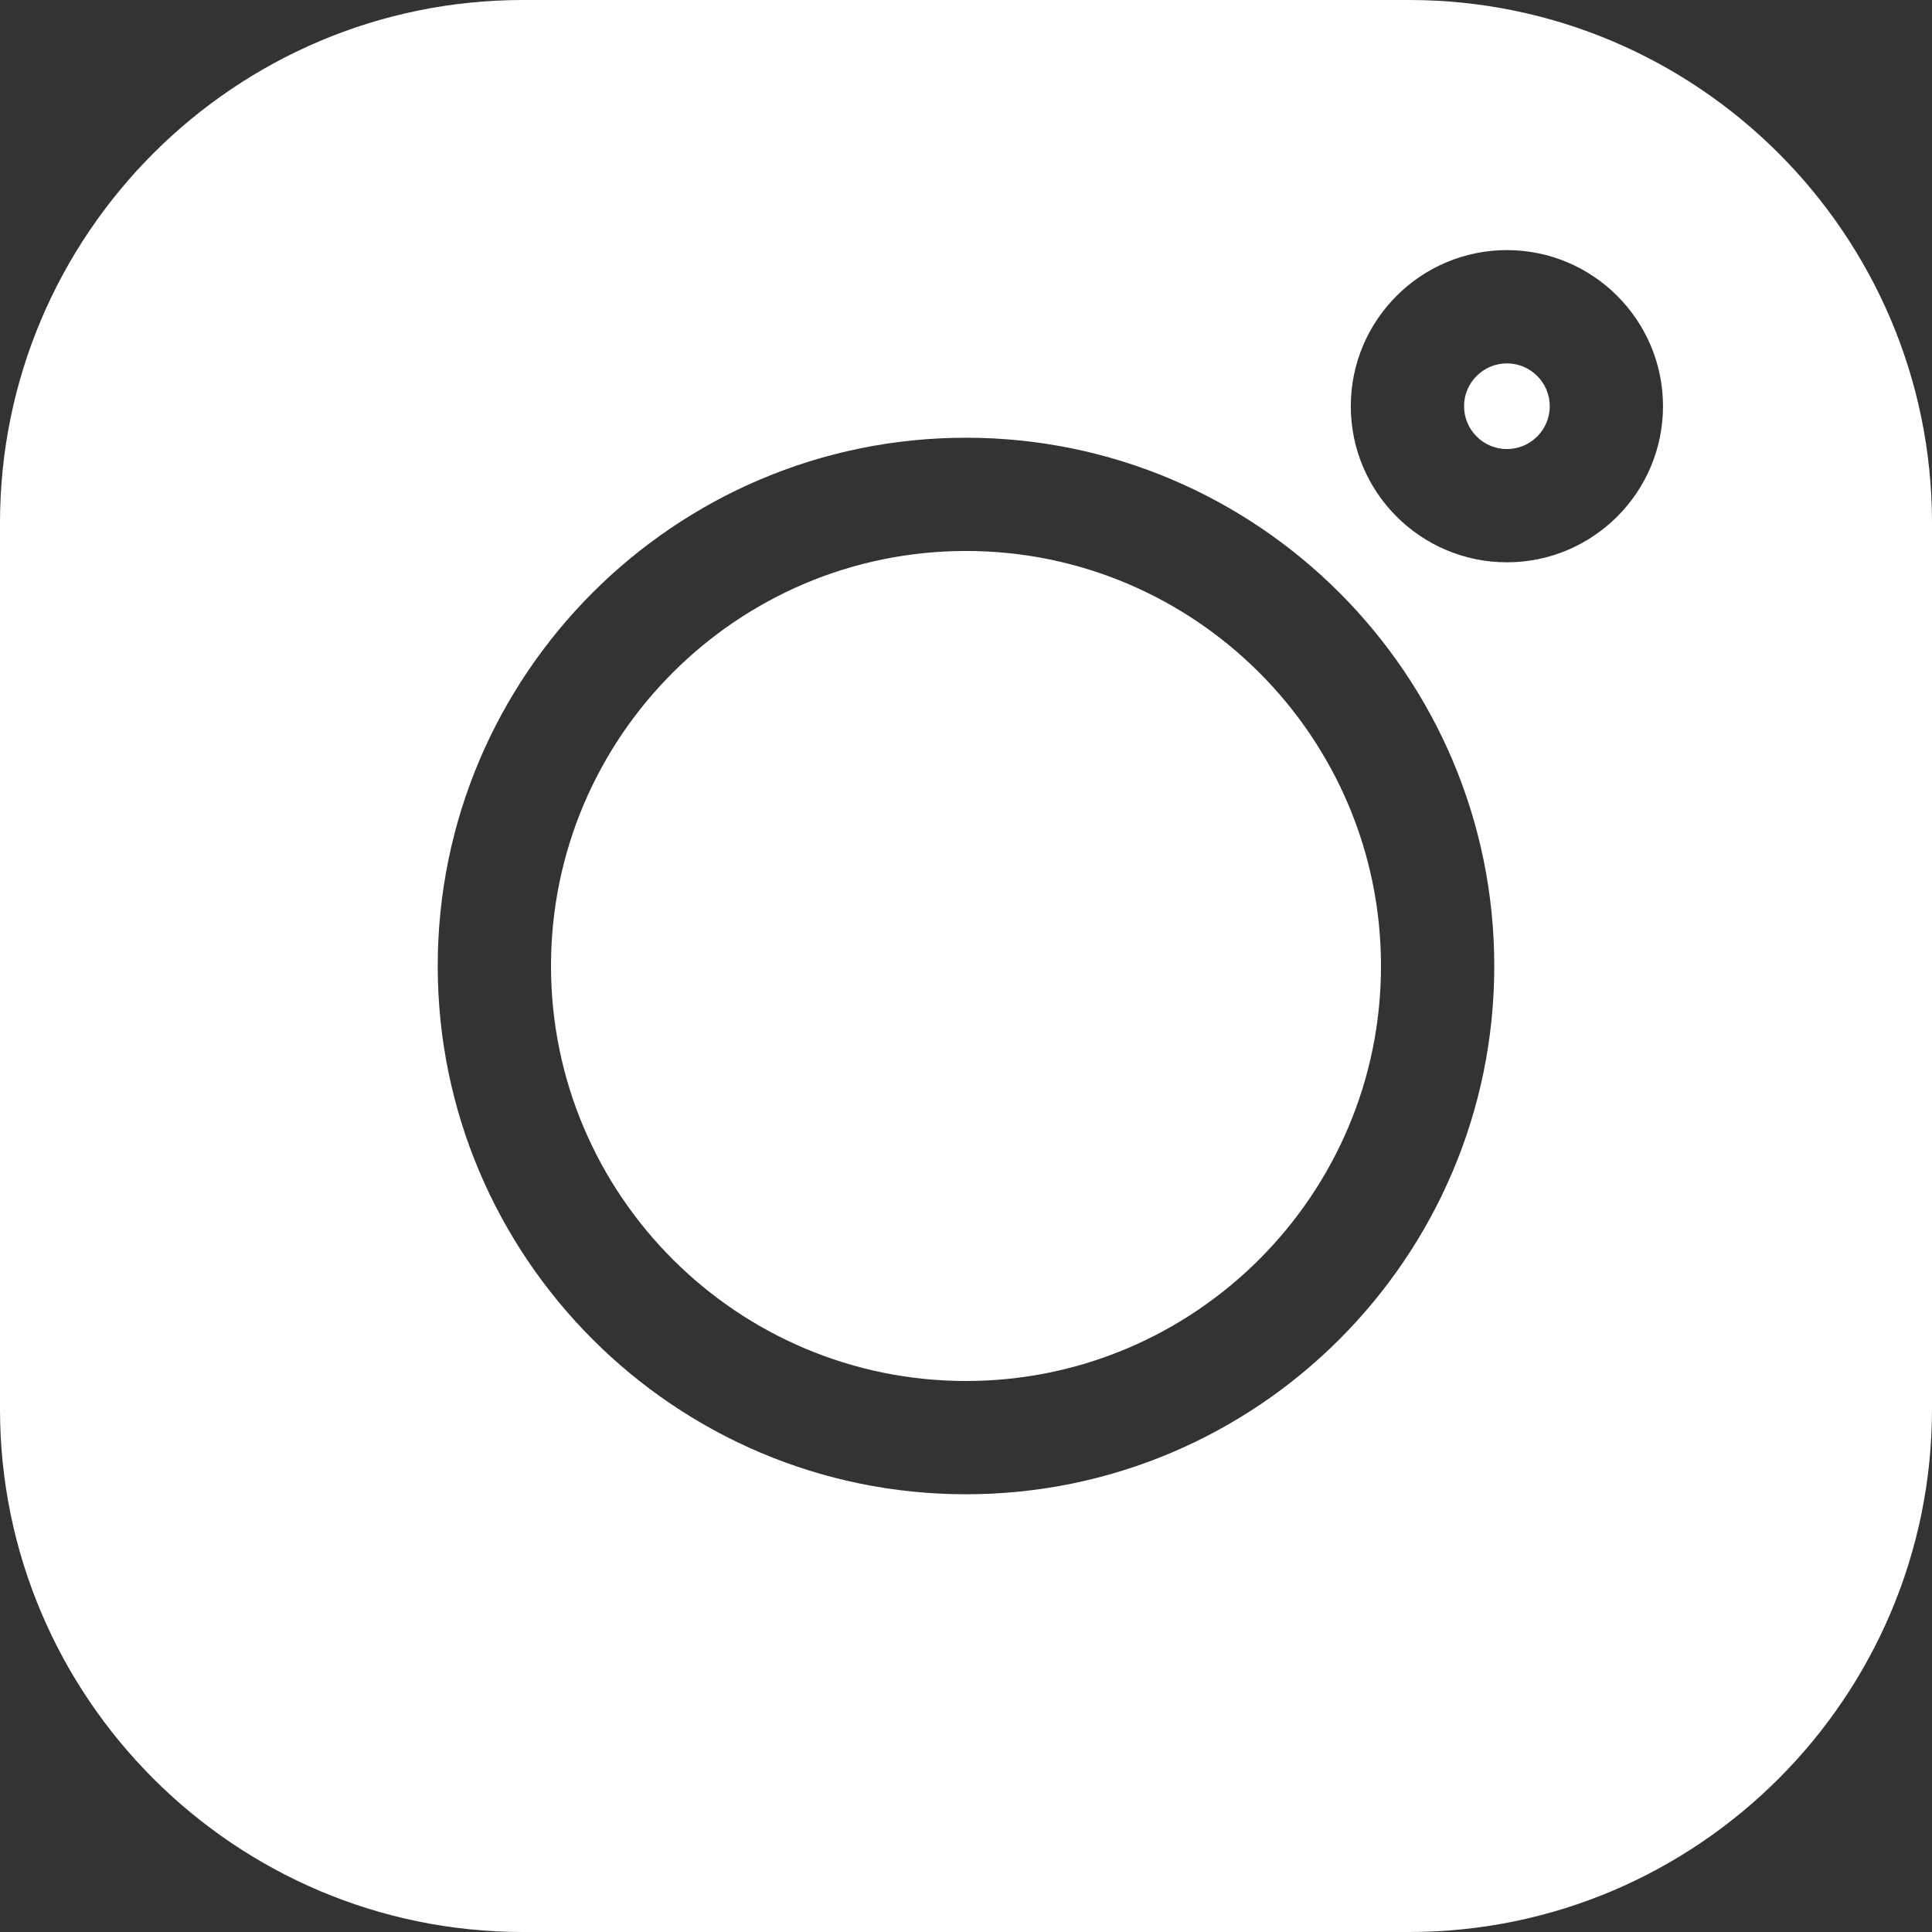 <?xml version="1.0" encoding="UTF-8"?> <svg xmlns="http://www.w3.org/2000/svg" width="60" height="60" viewBox="0 0 60 60" fill="none"><rect x="0" y="0" width="60" height="60" fill="#333333" stroke="none"/> <path d="M43.758 0H16.241C7.286 0 0 7.286 0 16.241V43.759C0 52.714 7.286 60 16.241 60H43.759C52.714 60 60 52.714 60 43.759V16.241C60 7.286 52.714 0 43.758 0V0ZM30 46.406C20.954 46.406 13.594 39.046 13.594 30C13.594 20.954 20.954 13.594 30 13.594C39.046 13.594 46.406 20.954 46.406 30C46.406 39.046 39.046 46.406 30 46.406ZM46.798 17.463C44.125 17.463 41.95 15.289 41.95 12.616C41.95 9.942 44.125 7.767 46.798 7.767C49.471 7.767 51.646 9.942 51.646 12.616C51.646 15.289 49.471 17.463 46.798 17.463Z" fill="white"></path> <path d="M30 17.111C22.894 17.111 17.112 22.893 17.112 30C17.112 37.106 22.894 42.888 30 42.888C37.107 42.888 42.888 37.106 42.888 30C42.888 22.893 37.107 17.111 30 17.111Z" fill="white"></path> <path d="M46.798 11.285C46.065 11.285 45.468 11.882 45.468 12.615C45.468 13.349 46.065 13.946 46.798 13.946C47.532 13.946 48.129 13.349 48.129 12.615C48.129 11.882 47.532 11.285 46.798 11.285Z" fill="white"></path> </svg> 